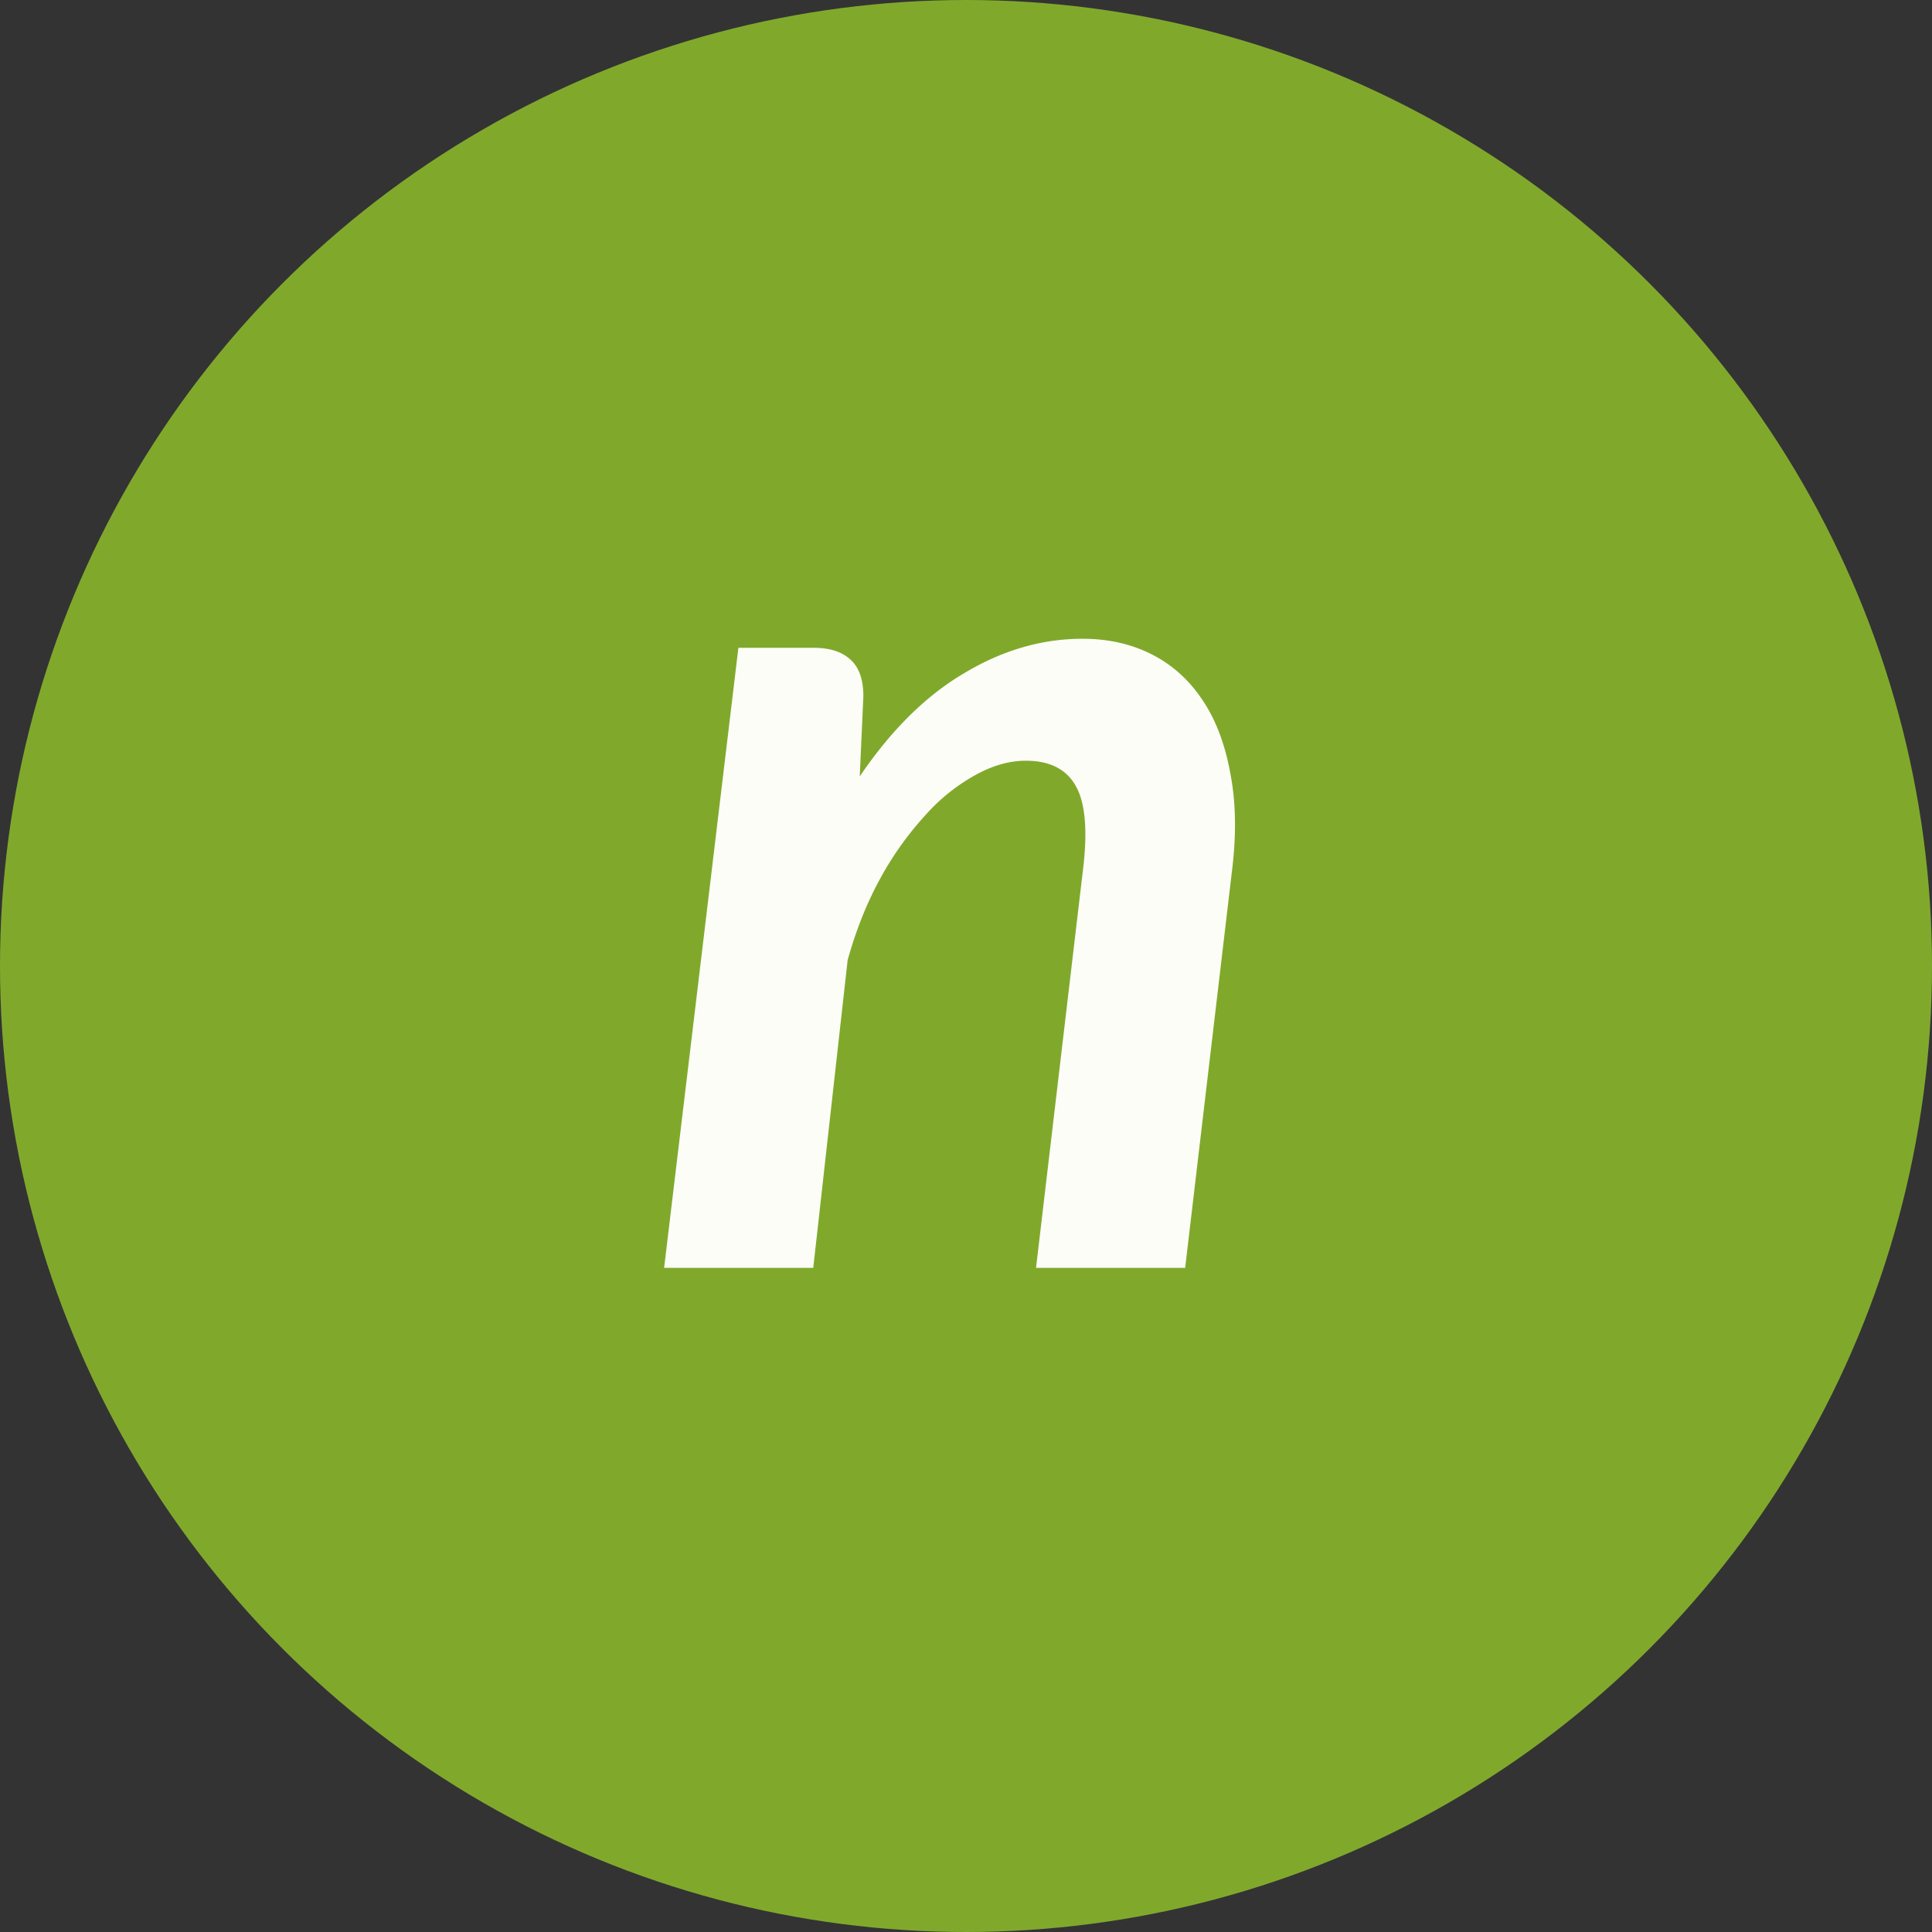 <svg xmlns="http://www.w3.org/2000/svg" width="32" height="32" fill="none" viewBox="0 0 32 32"><rect x="0" y="0" width="32" height="32" fill="#333333" stroke="none"/><circle cx="16" cy="16" r="16" fill="#80A92C"/><path fill="#FDFDF7" d="M14.24 12.86c.52-.767 1.096-1.337 1.73-1.71.633-.38 1.286-.57 1.96-.57.427 0 .81.087 1.15.26.34.173.62.427.84.76.22.327.373.733.46 1.22.093.48.1 1.03.02 1.65L19.63 21h-2.47l.77-6.53c.087-.667.053-1.143-.1-1.43-.153-.293-.433-.44-.84-.44-.273 0-.553.08-.84.24a3.138 3.138 0 0 0-.83.67 5.329 5.329 0 0 0-.74 1.04c-.22.4-.4.85-.54 1.35l-.57 5.1H11l1.23-10.27h1.25c.26 0 .46.063.6.19.146.127.22.33.22.61l-.06 1.33Z"/></svg>